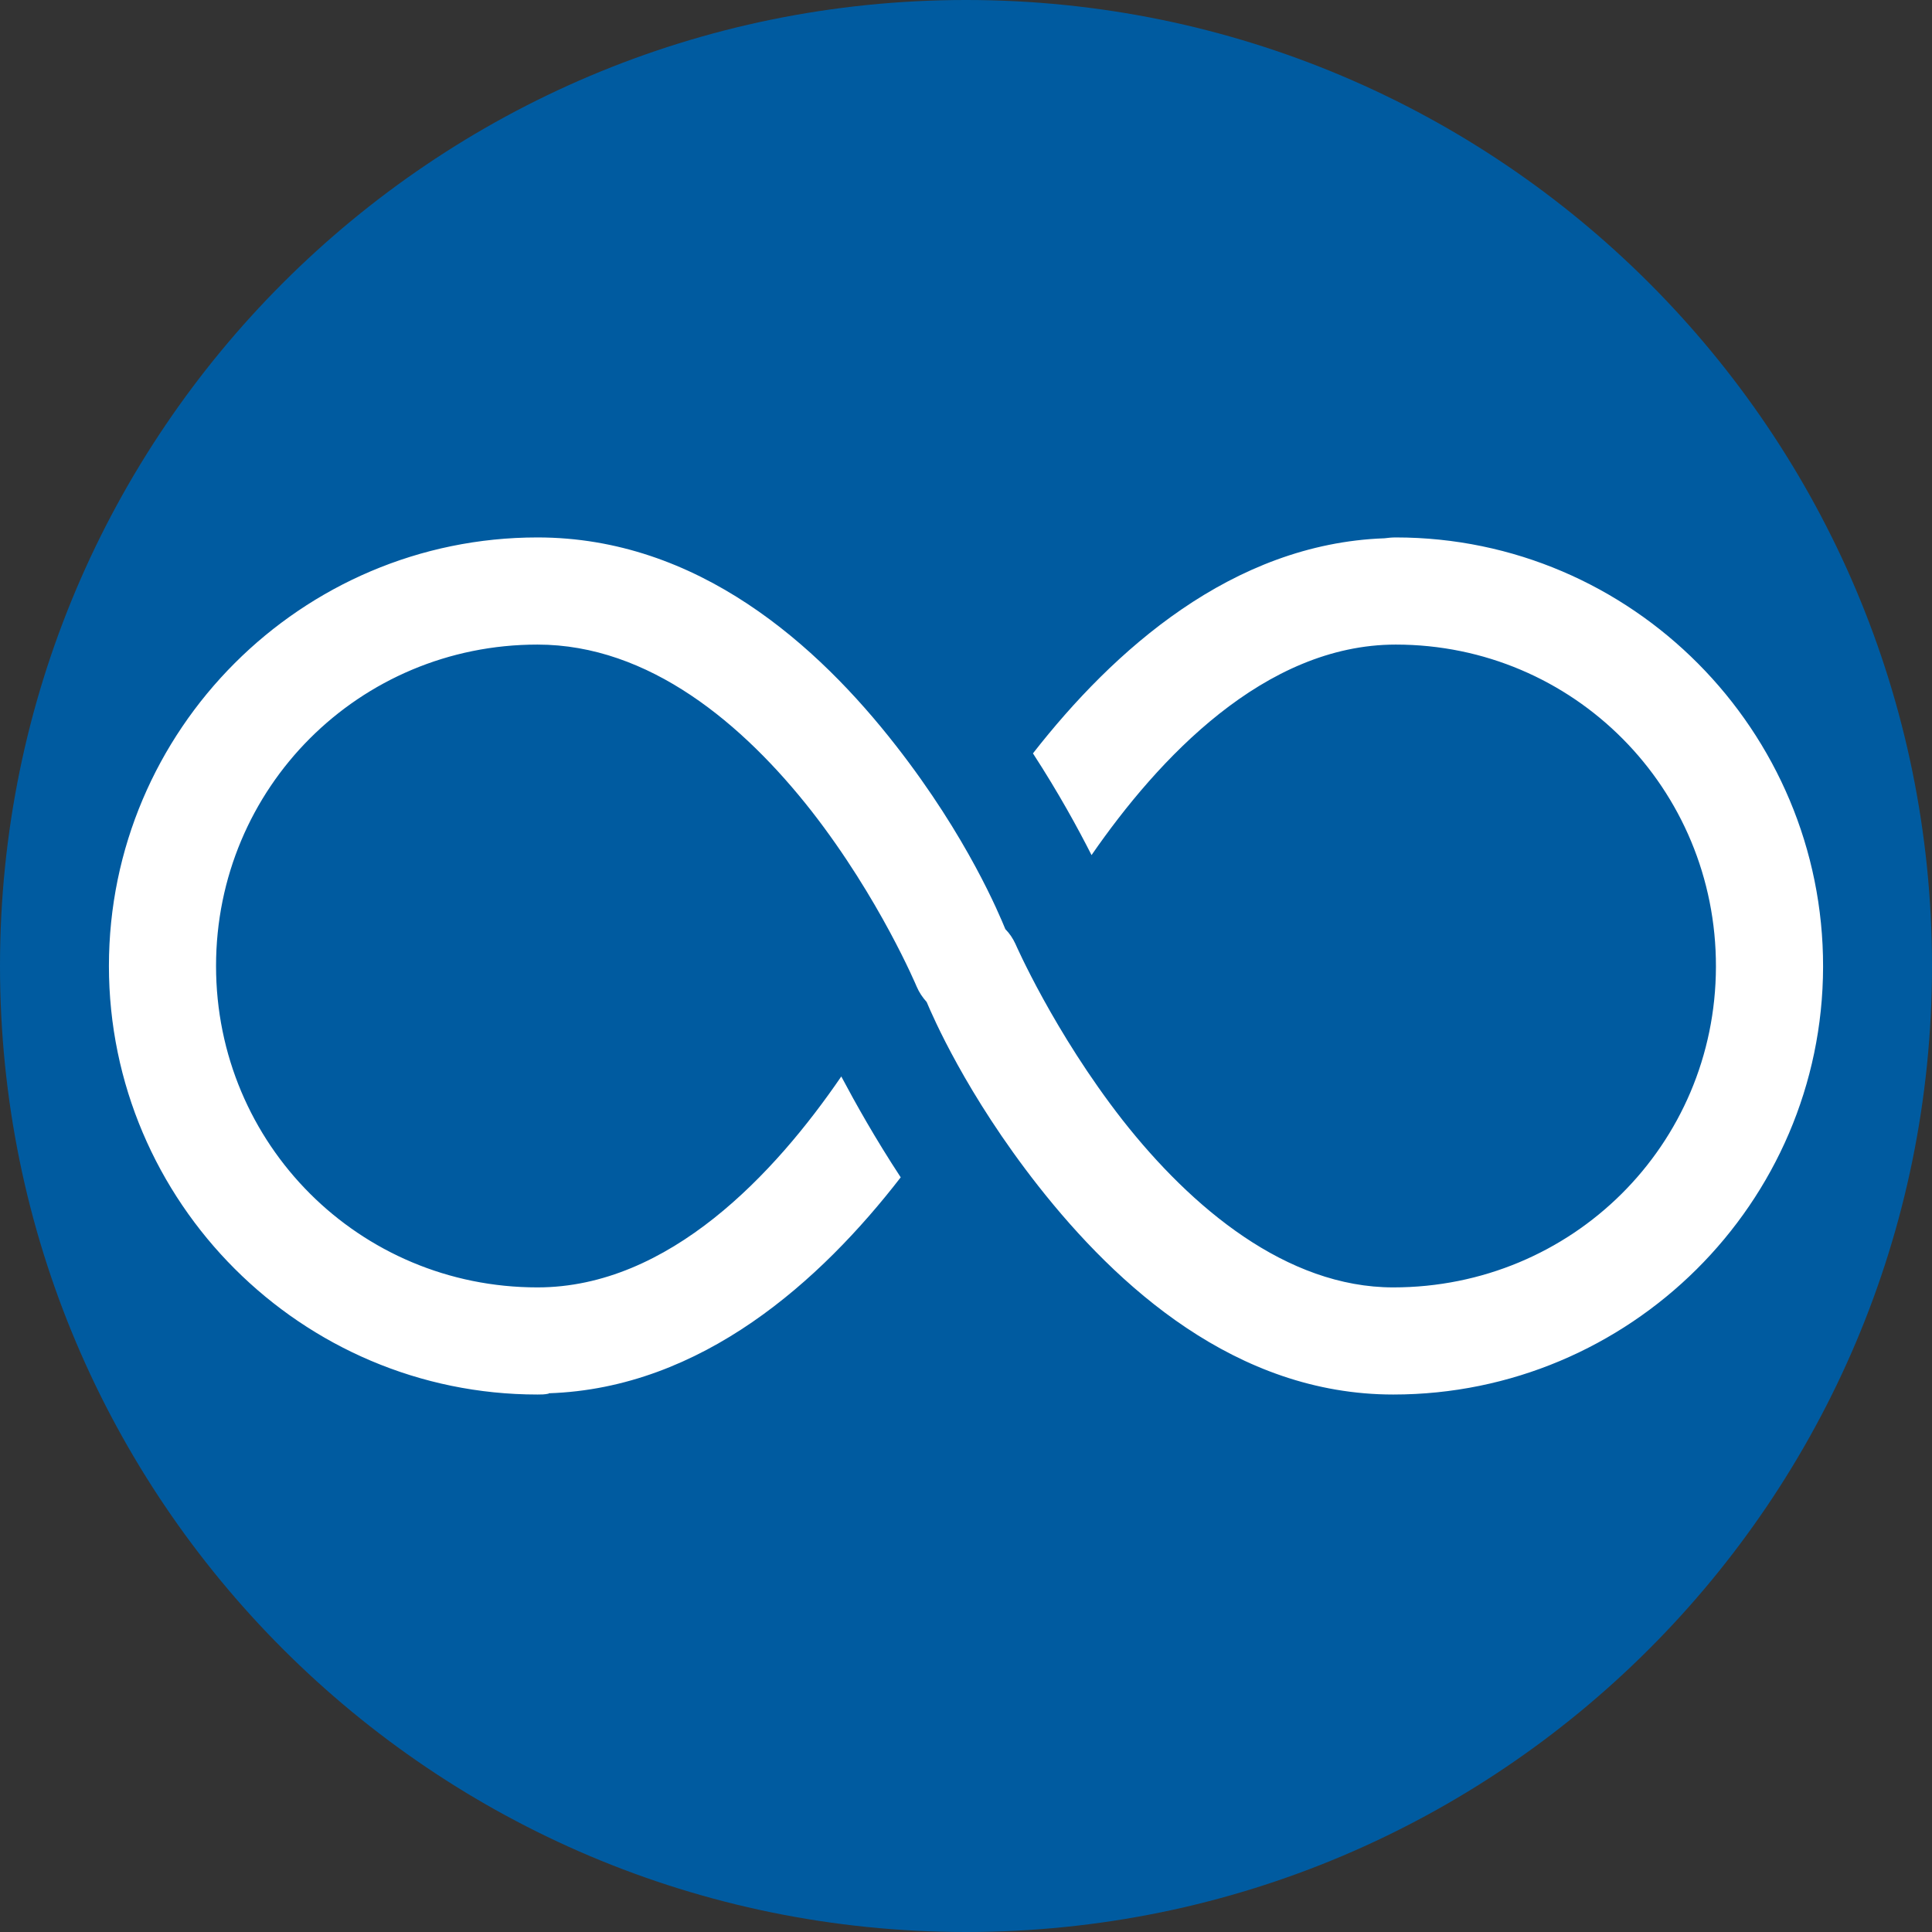 <svg xmlns="http://www.w3.org/2000/svg" xmlns:xlink="http://www.w3.org/1999/xlink" width="500" zoomAndPan="magnify" viewBox="0 0 375 375" height="500" preserveAspectRatio="xMidYMid meet" version="1.0"><rect x="0" y="0" width="375" height="375" fill="#333333" stroke="none"/><defs><clipPath id="02337aee24"><path d="M 187.5 0 C 83.945 0 0 83.945 0 187.5 C 0 291.055 83.945 375 187.5 375 C 291.055 375 375 291.055 375 187.5 C 375 83.945 291.055 0 187.5 0 Z M 187.5 0 " clip-rule="nonzero"/></clipPath><clipPath id="7a9cb23922"><path d="M 21.133 104.316 L 354 104.316 L 354 270.816 L 21.133 270.816 Z M 21.133 104.316 " clip-rule="nonzero"/></clipPath></defs><g clip-path="url(#02337aee24)"><rect x="-37.5" width="450" fill="#005ba0" y="-37.5" height="450" fill-opacity="1"/></g><g clip-path="url(#7a9cb23922)"><path fill="#ffffff" d="M 104.32 104.316 C 58.508 104.316 21.141 141.684 21.141 187.496 C 21.141 233.312 58.508 270.676 104.32 270.676 C 105.051 270.676 105.699 270.676 106.434 270.516 C 106.434 270.516 106.512 270.516 106.512 270.434 C 136.242 269.457 159.312 248.582 174.828 228.52 C 169.871 220.965 166.055 214.141 163.293 208.941 C 150.457 227.707 129.906 249.883 104.32 249.883 C 69.715 249.883 41.934 222.102 41.934 187.496 C 41.934 152.895 69.715 125.113 104.32 125.113 C 126.008 125.113 144.285 140.547 157.527 157.441 C 170.766 174.418 177.914 191.477 177.914 191.477 C 178.402 192.613 179.051 193.59 179.863 194.484 C 181 197.164 187.5 212.352 201.551 230.223 C 216.824 249.637 239.895 270.676 270.434 270.676 C 316.25 270.676 353.777 233.555 353.859 187.66 C 353.941 141.844 316.738 104.316 270.922 104.316 C 270.109 104.316 269.379 104.398 268.73 104.48 C 239.16 105.535 216.094 126.25 200.496 146.23 C 205.453 153.867 209.188 160.691 211.867 165.973 C 224.785 147.289 245.418 125.113 270.922 125.113 C 305.445 125.113 333.145 153.055 333.062 187.66 C 332.984 222.262 305.121 249.883 270.434 249.883 C 249.723 249.883 231.281 234.449 217.879 217.391 C 204.559 200.332 197.086 183.191 197.086 183.191 C 196.598 182.137 195.949 181.16 195.137 180.348 C 193.996 177.586 187.824 162.559 173.934 144.77 C 158.742 125.273 135.512 104.316 104.32 104.316 Z M 104.32 104.316 " fill-opacity="1" fill-rule="nonzero"/></g></svg>